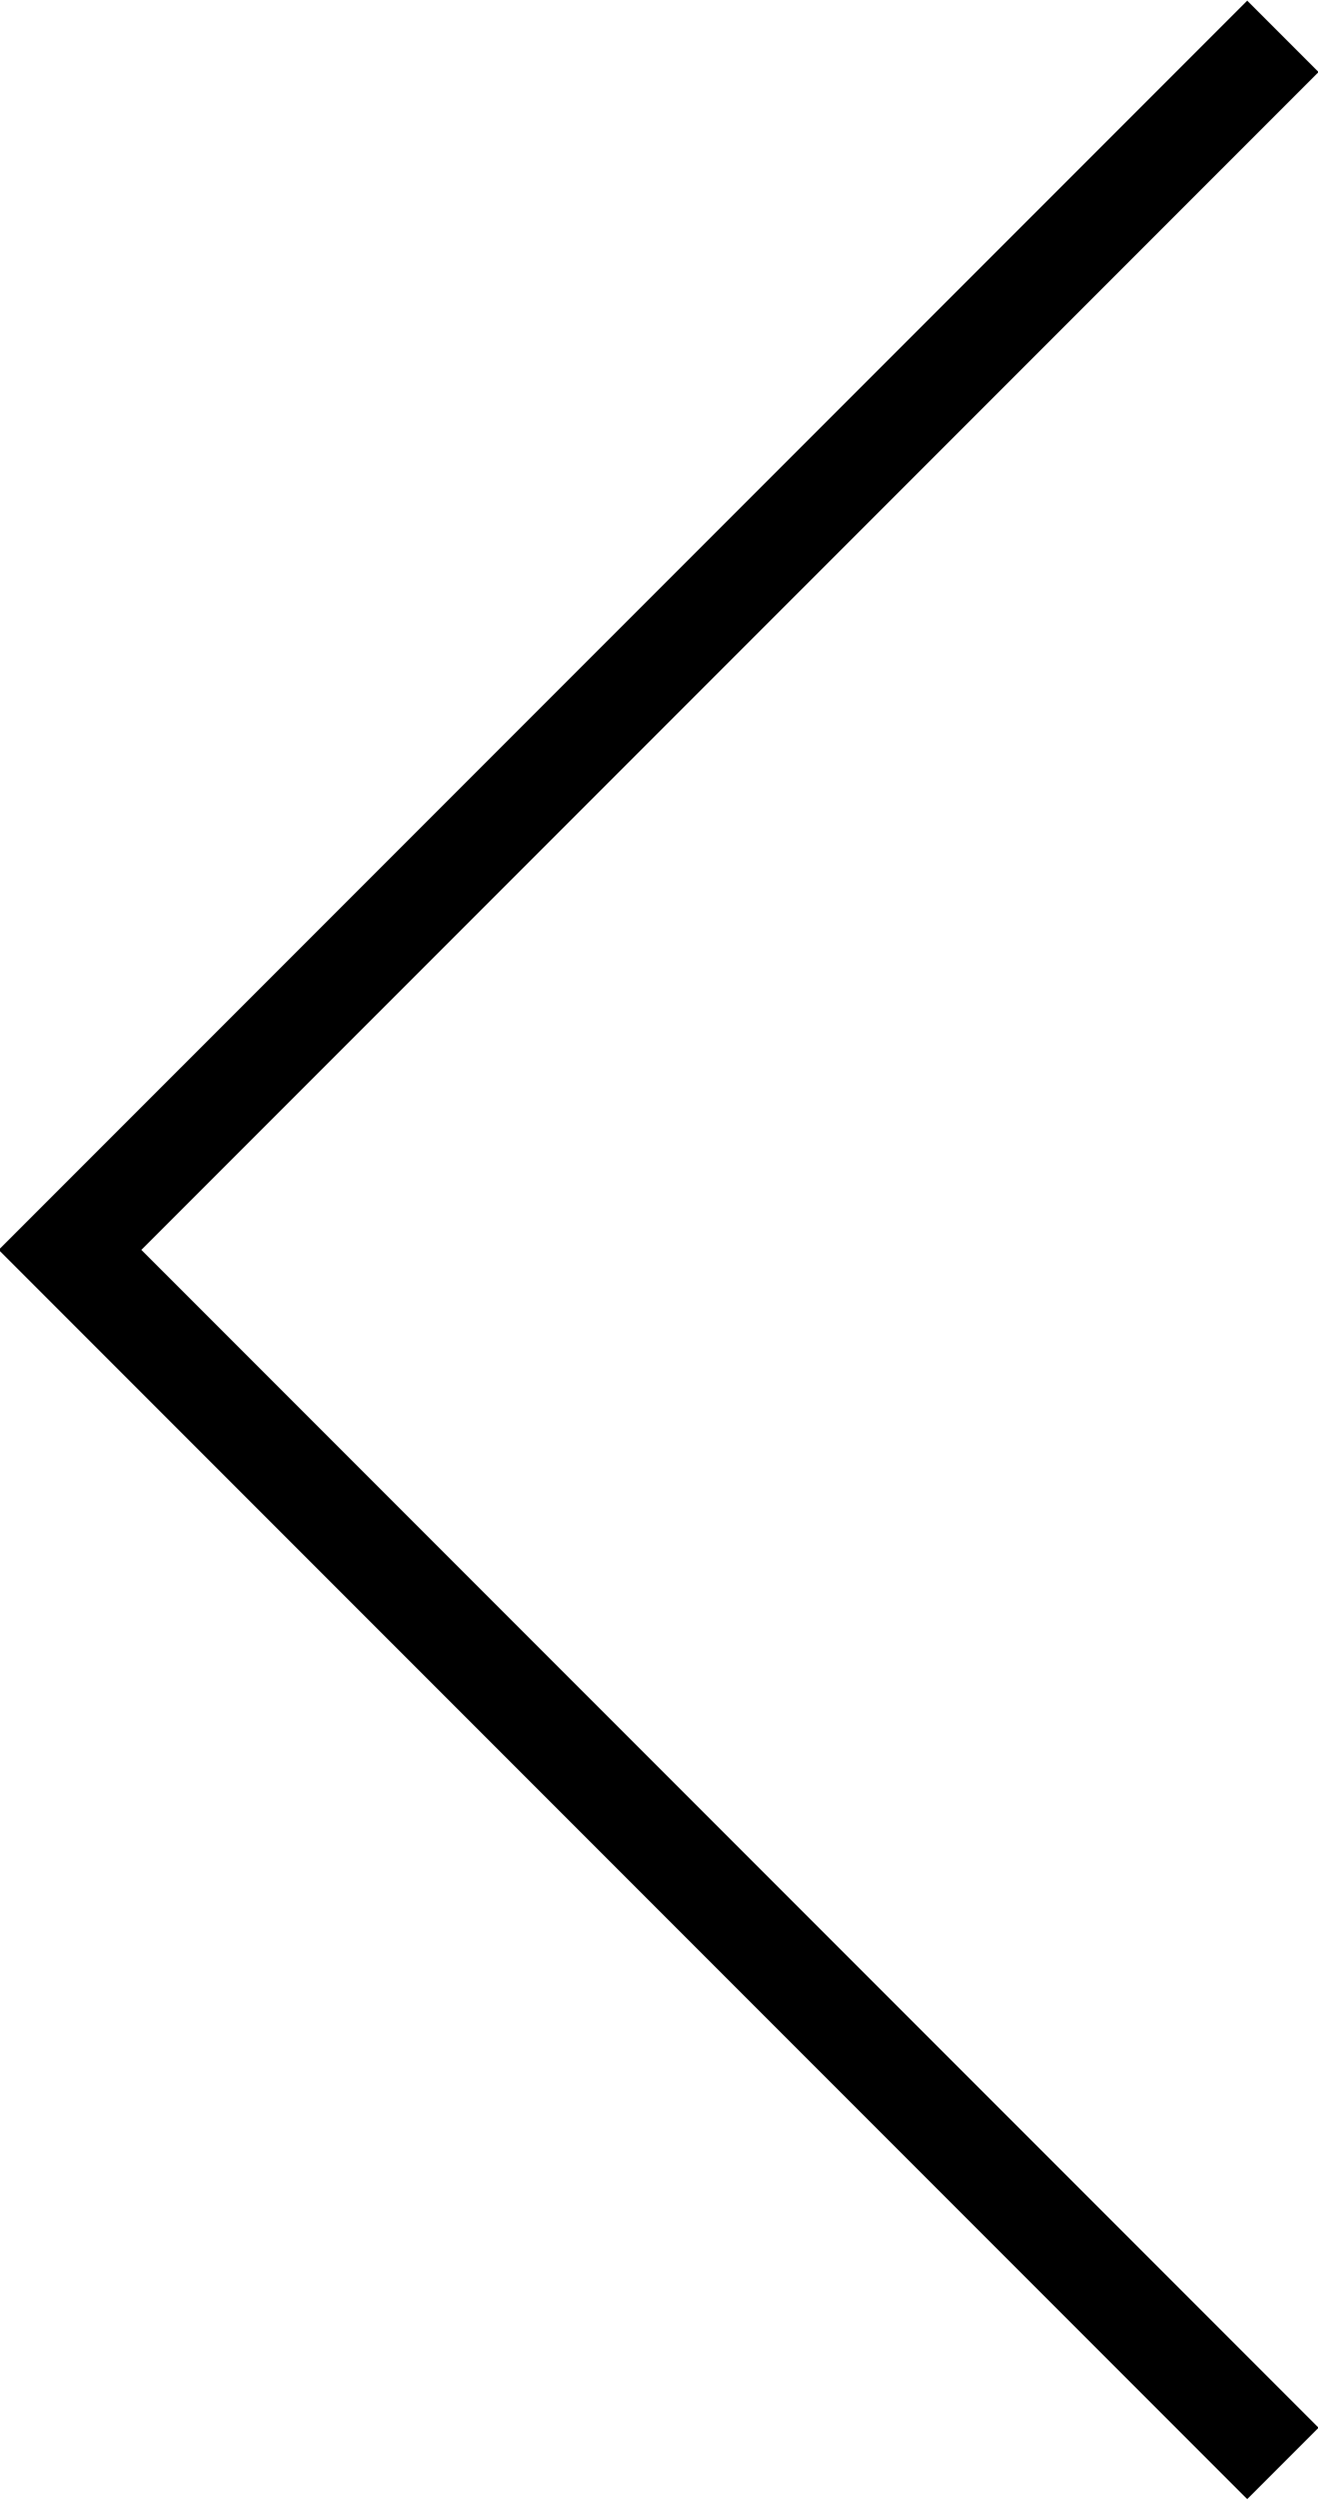 <svg xmlns="http://www.w3.org/2000/svg" width="13.063" height="24.76" viewBox="0 0 13.063 24.76">
  <defs>
    <style>
      .cls-1 {
        fill: none;
        stroke: #000;
        stroke-width: 1px;
        fill-rule: evenodd;
      }
    </style>
  </defs>
  <path id="arrow-prev.svg" class="cls-1" d="M982.84,8882.52l-12.021-12.02,12.021-12.02" transform="translate(-970.125 -8858.12)"/>
</svg>
